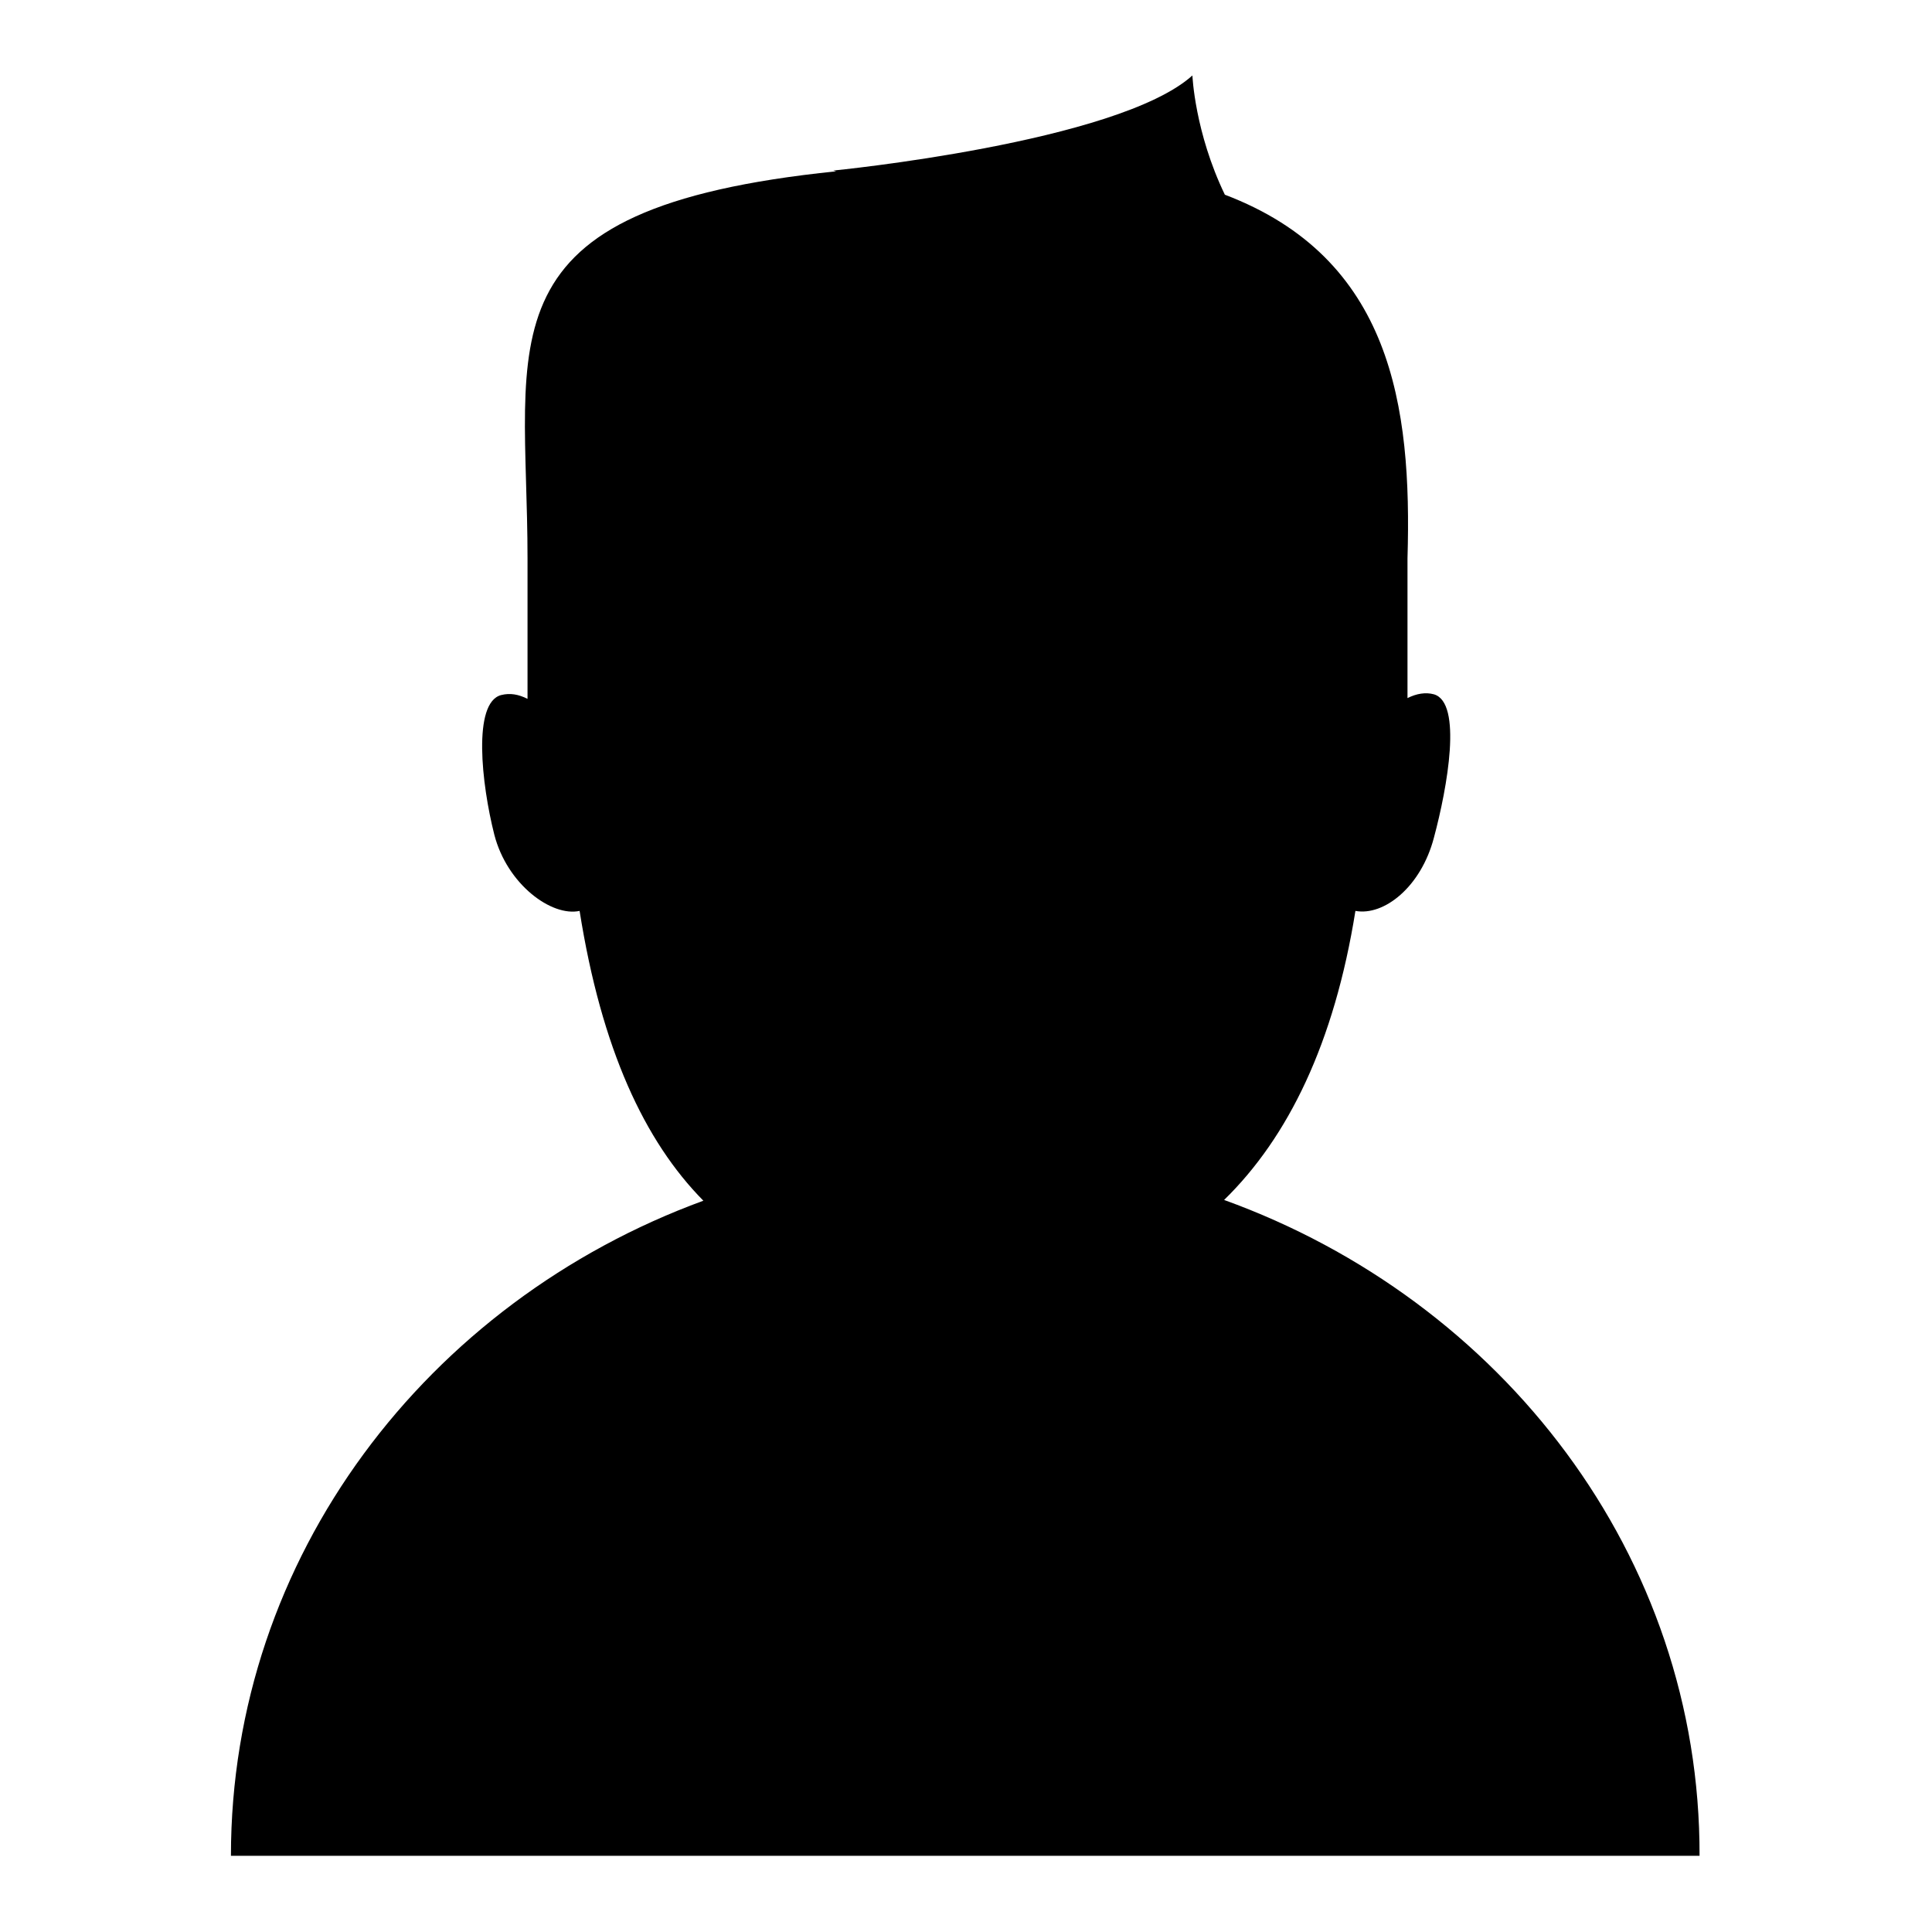 <?xml version="1.0" encoding="utf-8"?>
<!-- Svg Vector Icons : http://www.onlinewebfonts.com/icon -->
<!DOCTYPE svg PUBLIC "-//W3C//DTD SVG 1.1//EN" "http://www.w3.org/Graphics/SVG/1.1/DTD/svg11.dtd">
<svg version="1.1" xmlns="http://www.w3.org/2000/svg" xmlns:xlink="http://www.w3.org/1999/xlink" x="0px" y="0px" viewBox="0 0 256 256" enable-background="new 0 0 256 256" xml:space="preserve">
<g><g><g><path fill="#000000" d="M162.2,159c8.5-8.3,14.6-20.8,17.4-38.3c3.8,0.7,8.7-3.2,10.4-9.7c1.8-6.7,3.8-17.9,0-19c-1.1-0.3-2.3-0.1-3.5,0.5V74c0.6-20.2-2.1-39.8-24.2-48.2c-4-8.3-4.3-15.8-4.3-15.8c-9.9,8.9-47.6,12.6-47.6,12.6l0.4,0.1C63,27.6,69.9,44.8,69.9,74v18.6c-1.2-0.6-2.3-0.8-3.5-0.5c-3.8,1-2.6,11.8-0.9,18.5c1.7,6.6,7.6,10.9,11.3,10.1c2.9,18.3,8.6,30.5,16.4,38.4c-36.6,13.4-62.6,47.2-62.6,86.8h194.6C225.3,206.1,199,172.3,162.2,159z"/></g><g></g><g></g><g></g><g></g><g></g><g></g><g></g><g></g><g></g><g></g><g></g><g></g><g></g><g></g><g></g></g></g>
</svg>